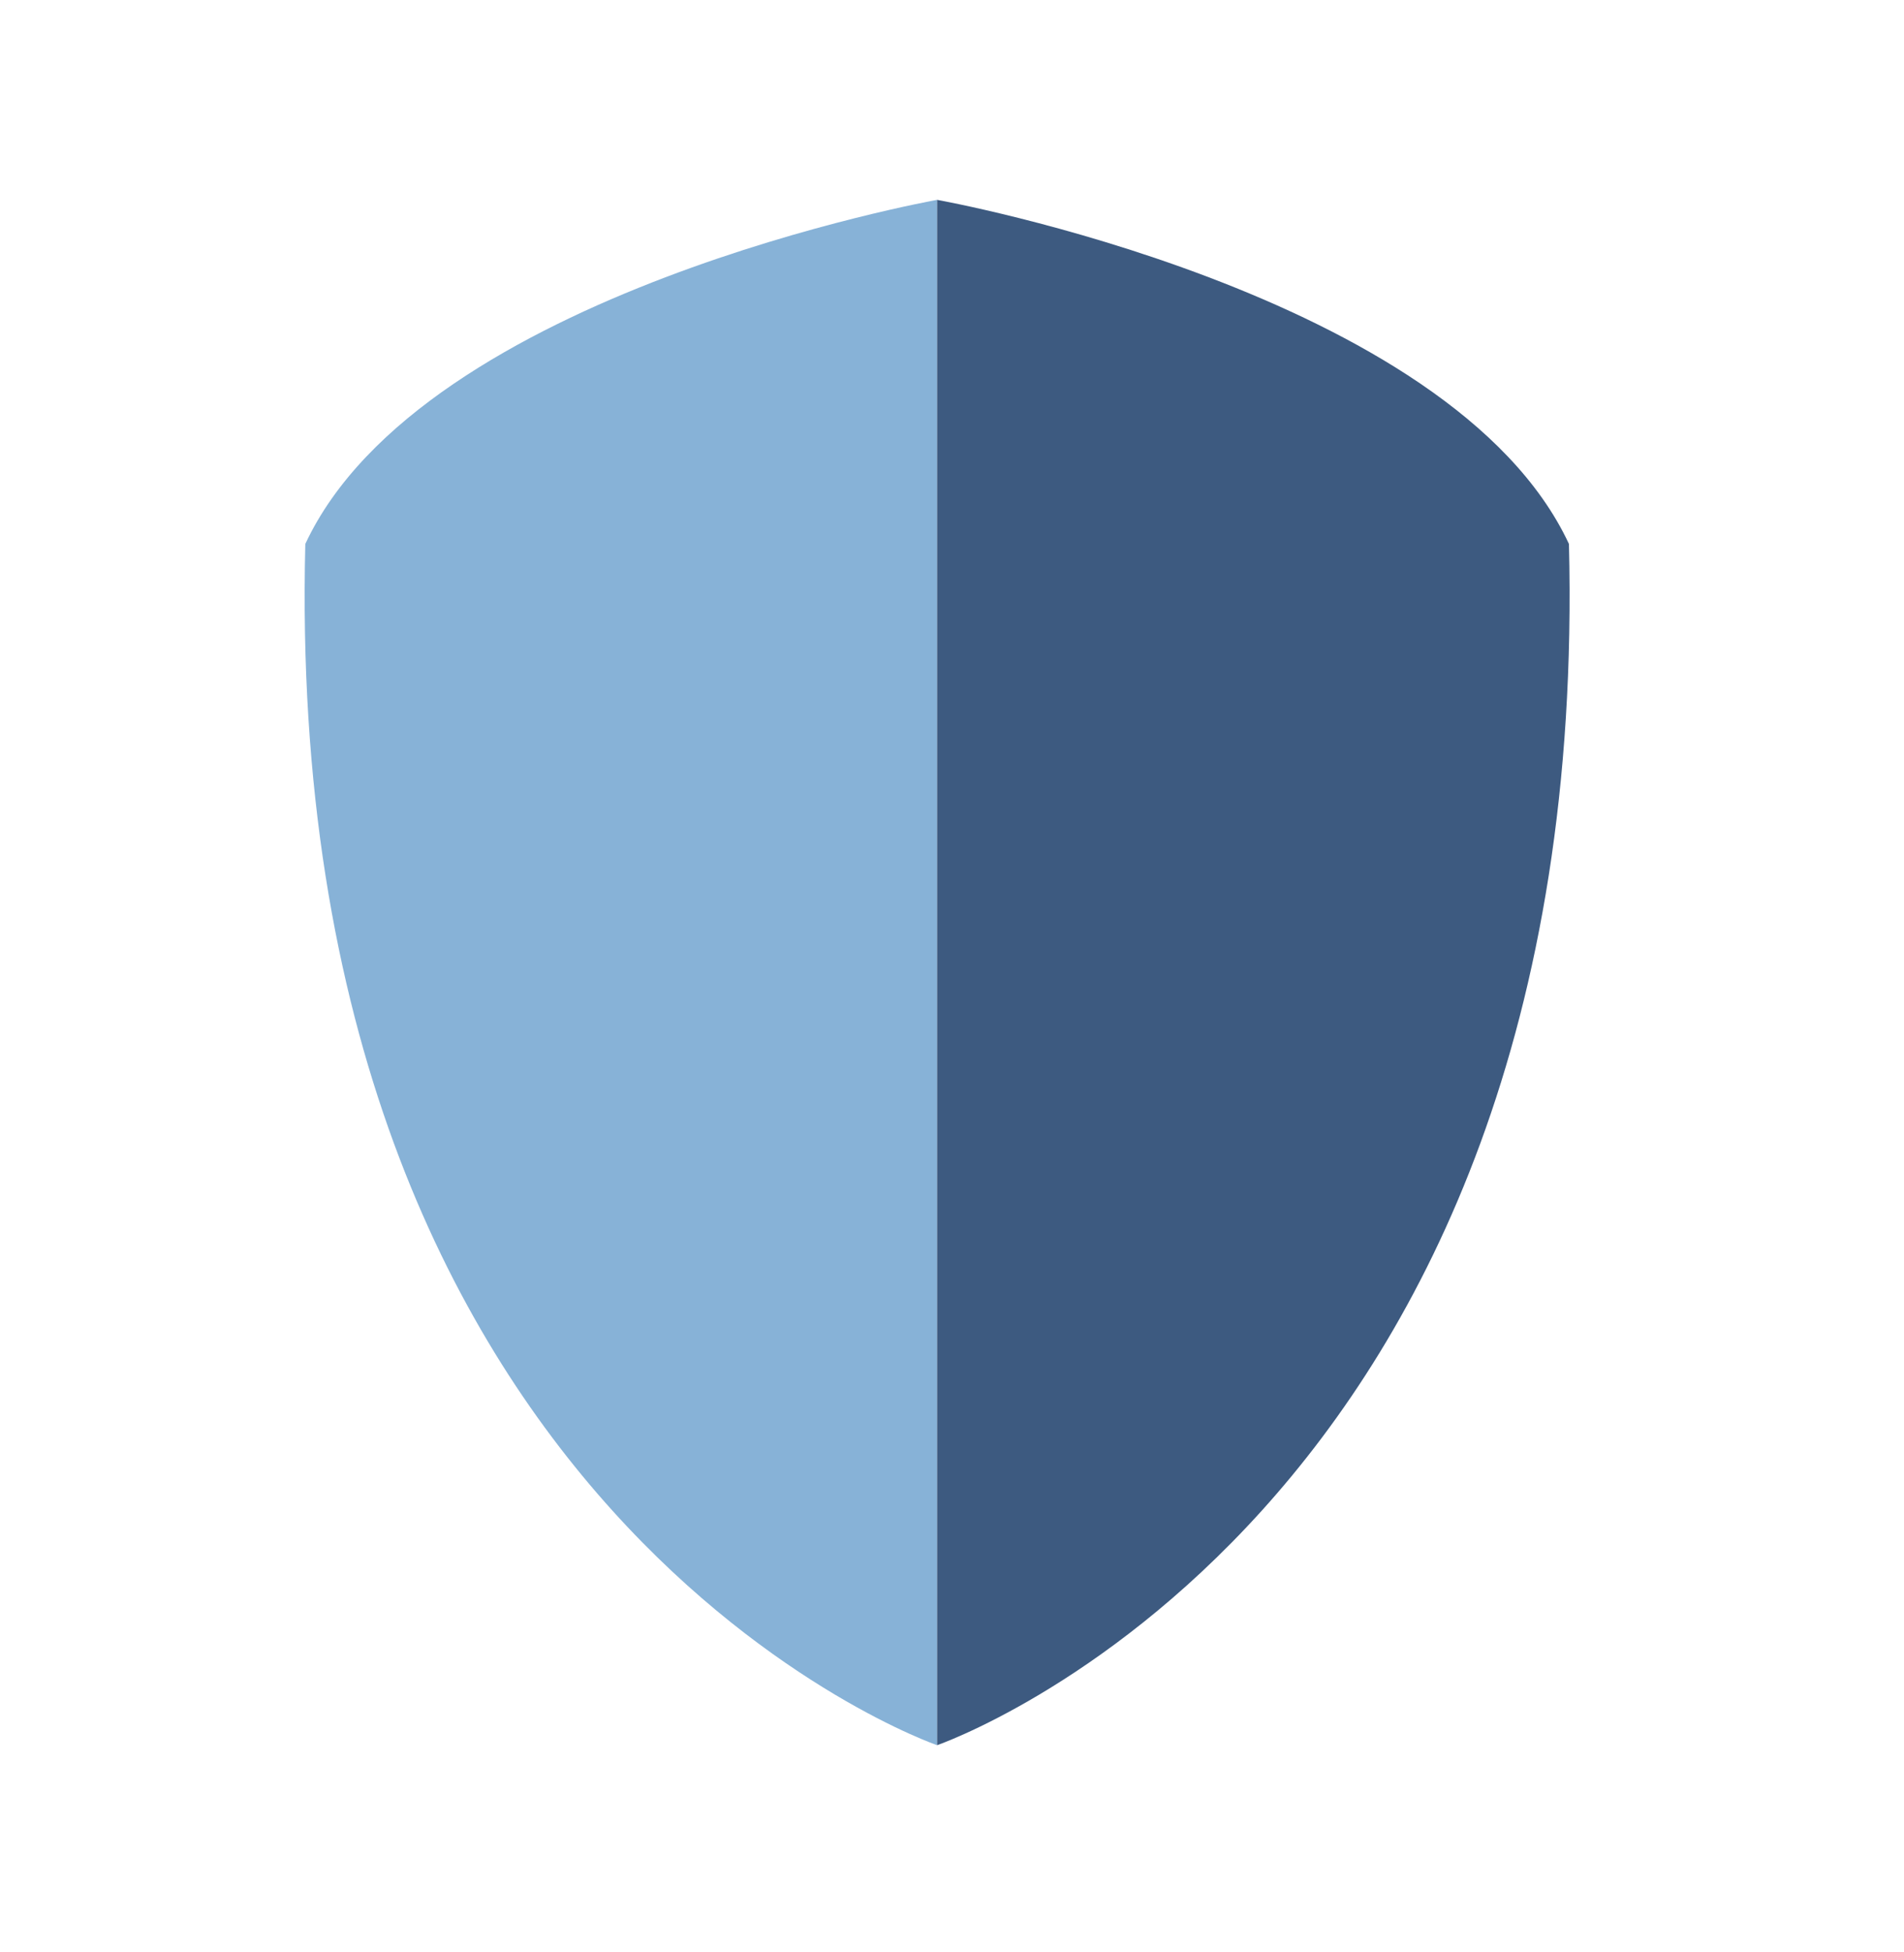 <svg width="40" height="41" viewBox="0 0 40 41" fill="none" xmlns="http://www.w3.org/2000/svg">
<mask id="mask0_11625_237" style="mask-type:luminance" maskUnits="userSpaceOnUse" x="0" y="0" width="40" height="41">
<path d="M40 0.197H0V40.197H40V0.197Z" fill="white"/>
</mask>
<g mask="url(#mask0_11625_237)">
<path d="M19.687 4.197V36.649C19.687 36.649 5.906 31.905 6.414 11.423C8.884 6.127 19.687 4.197 19.687 4.197Z" fill="#87B2D7"/>
<path d="M19.687 4.197V36.649C19.687 36.649 33.468 31.905 32.961 11.423C30.491 6.127 19.687 4.197 19.687 4.197Z" fill="#3D5A80"/>
</g>
</svg>
